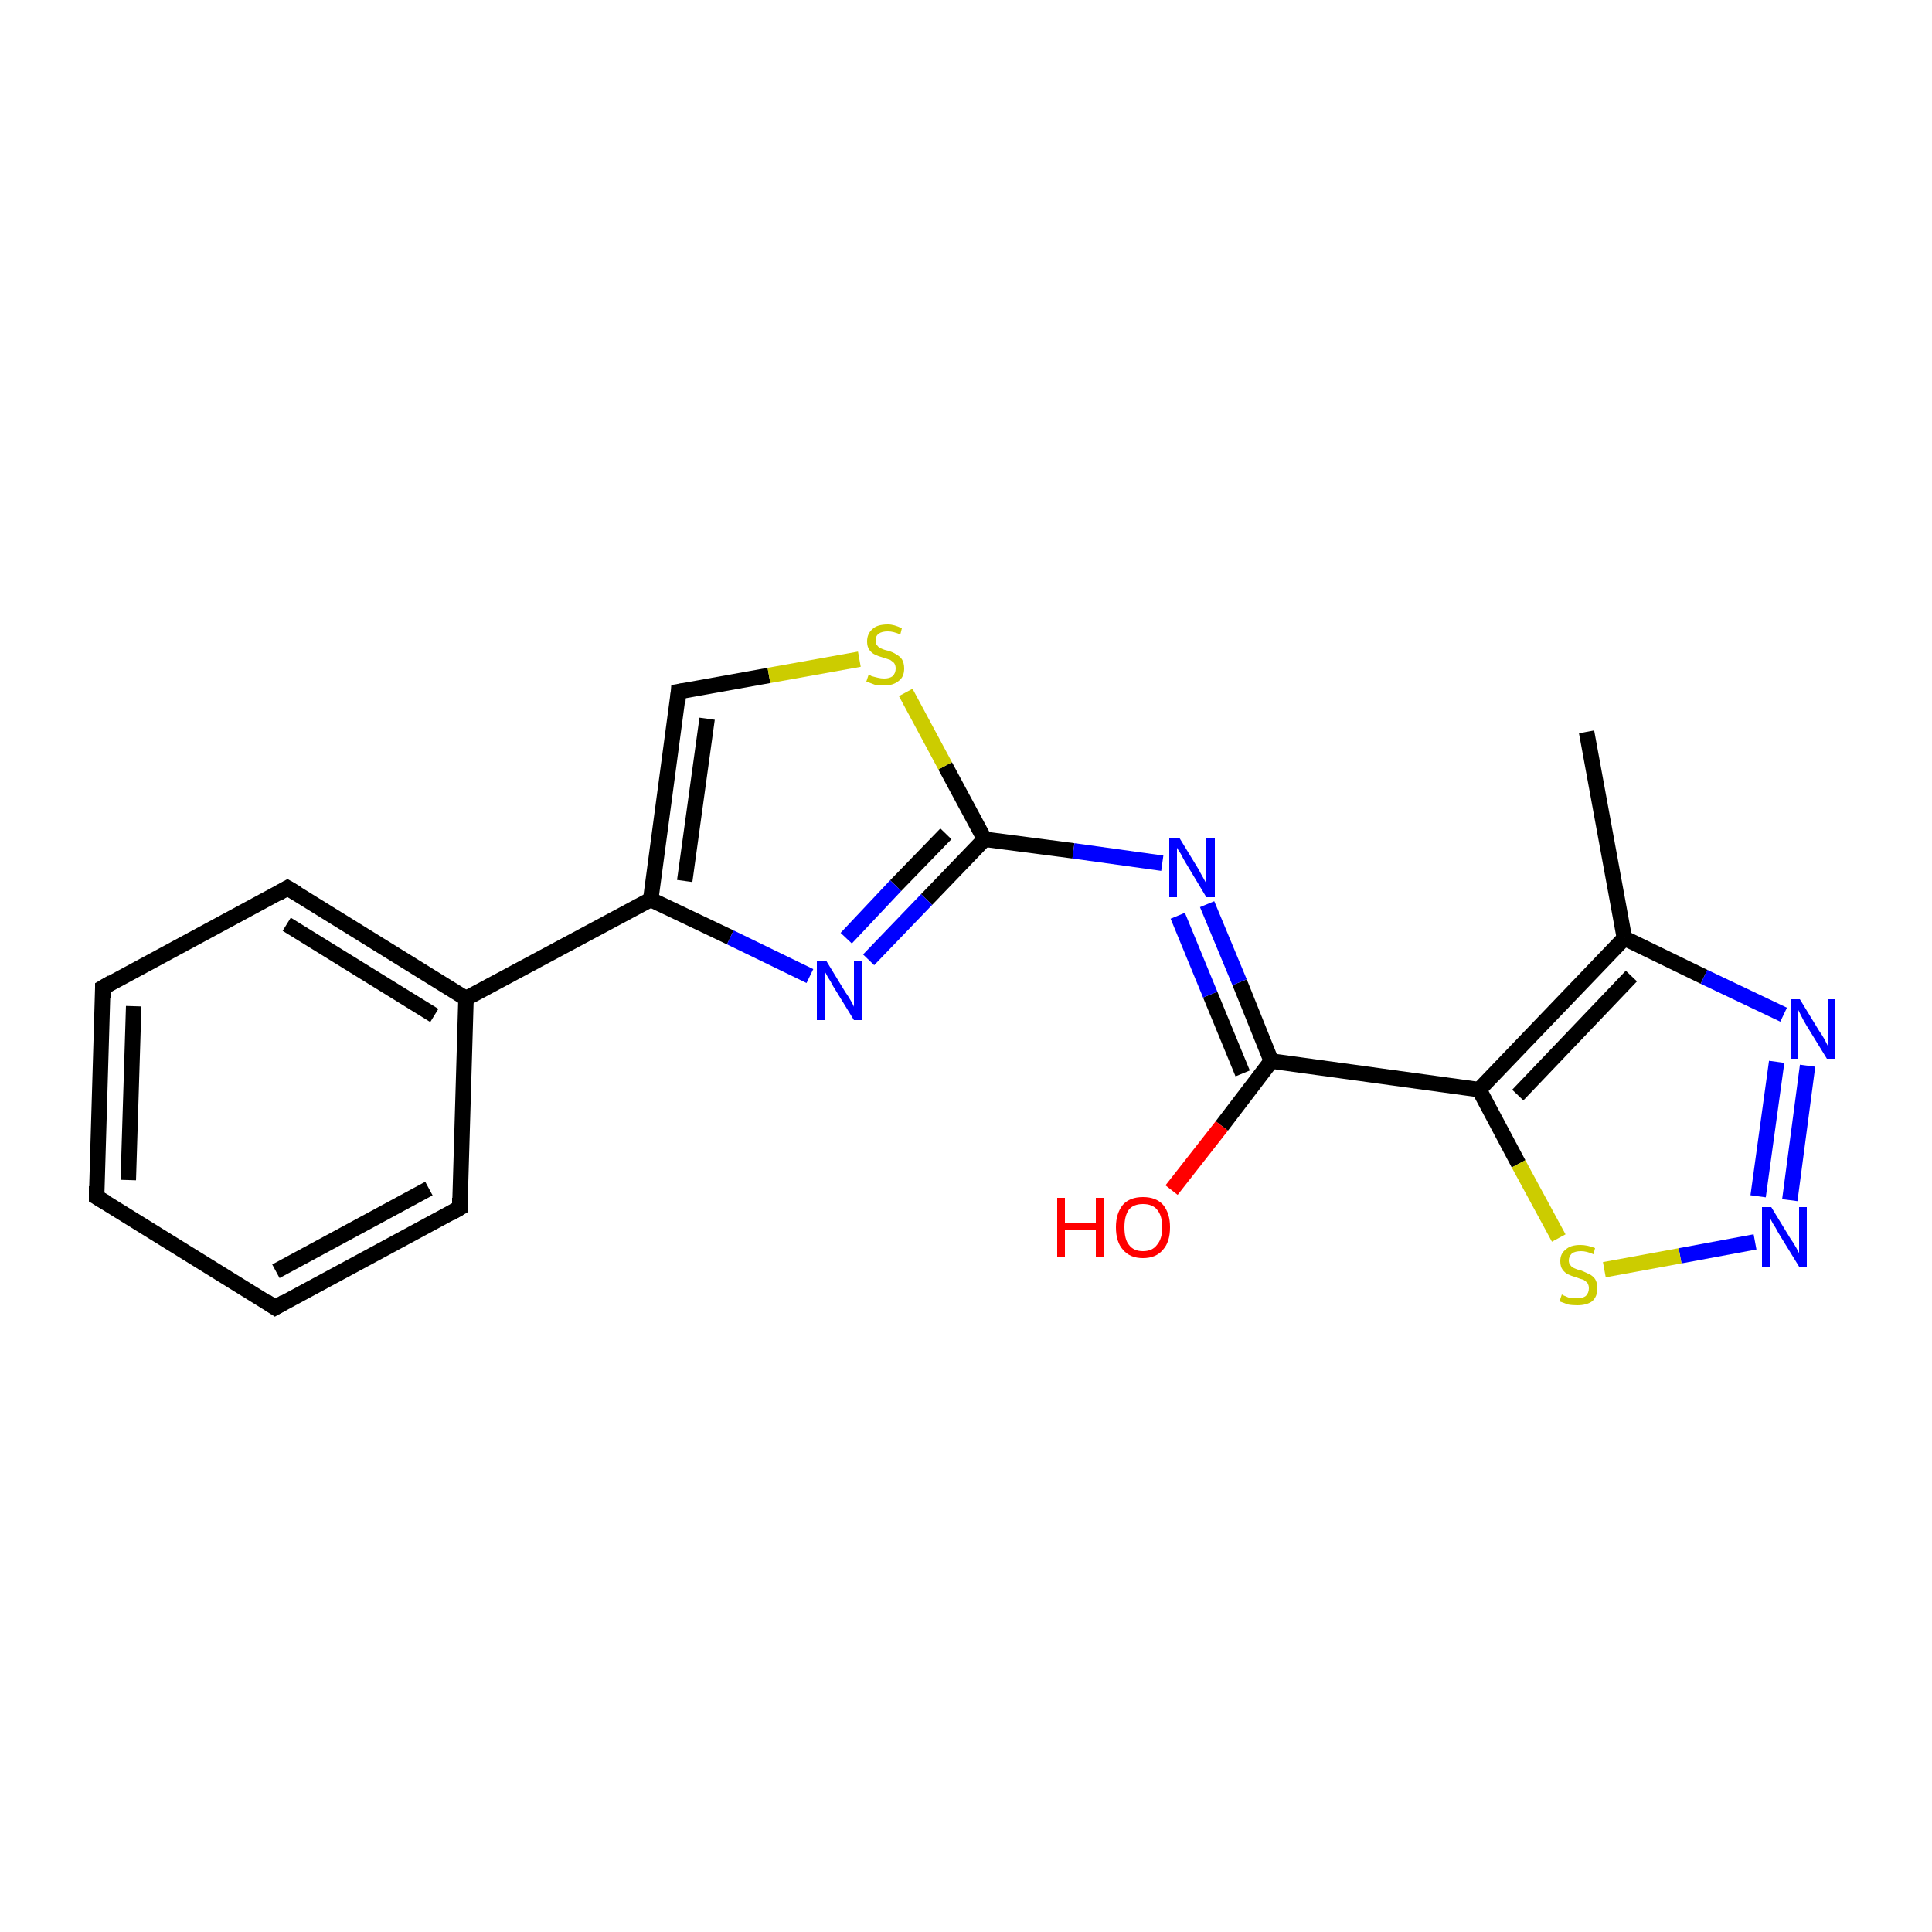 <?xml version='1.0' encoding='iso-8859-1'?>
<svg version='1.1' baseProfile='full'
              xmlns='http://www.w3.org/2000/svg'
                      xmlns:rdkit='http://www.rdkit.org/xml'
                      xmlns:xlink='http://www.w3.org/1999/xlink'
                  xml:space='preserve'
width='250px' height='250px' viewBox='0 0 250 250'>
<!-- END OF HEADER -->
<rect style='opacity:1.0;fill:#FFFFFF;stroke:none' width='250.0' height='250.0' x='0.0' y='0.0'> </rect>
<path class='bond-0 atom-0 atom-7' d='M 205.3,94.7 L 210.2,121.4' style='fill:none;fill-rule:evenodd;stroke:#000000;stroke-width:2.0px;stroke-linecap:butt;stroke-linejoin:miter;stroke-opacity:1' />
<path class='bond-1 atom-1 atom-2' d='M 12.5,154.9 L 13.3,127.8' style='fill:none;fill-rule:evenodd;stroke:#000000;stroke-width:2.0px;stroke-linecap:butt;stroke-linejoin:miter;stroke-opacity:1' />
<path class='bond-1 atom-1 atom-2' d='M 16.6,152.7 L 17.3,130.2' style='fill:none;fill-rule:evenodd;stroke:#000000;stroke-width:2.0px;stroke-linecap:butt;stroke-linejoin:miter;stroke-opacity:1' />
<path class='bond-2 atom-1 atom-3' d='M 12.5,154.9 L 35.6,169.2' style='fill:none;fill-rule:evenodd;stroke:#000000;stroke-width:2.0px;stroke-linecap:butt;stroke-linejoin:miter;stroke-opacity:1' />
<path class='bond-3 atom-2 atom-4' d='M 13.3,127.8 L 37.2,114.9' style='fill:none;fill-rule:evenodd;stroke:#000000;stroke-width:2.0px;stroke-linecap:butt;stroke-linejoin:miter;stroke-opacity:1' />
<path class='bond-4 atom-3 atom-5' d='M 35.6,169.2 L 59.5,156.3' style='fill:none;fill-rule:evenodd;stroke:#000000;stroke-width:2.0px;stroke-linecap:butt;stroke-linejoin:miter;stroke-opacity:1' />
<path class='bond-4 atom-3 atom-5' d='M 35.7,164.5 L 55.5,153.8' style='fill:none;fill-rule:evenodd;stroke:#000000;stroke-width:2.0px;stroke-linecap:butt;stroke-linejoin:miter;stroke-opacity:1' />
<path class='bond-5 atom-4 atom-8' d='M 37.2,114.9 L 60.3,129.2' style='fill:none;fill-rule:evenodd;stroke:#000000;stroke-width:2.0px;stroke-linecap:butt;stroke-linejoin:miter;stroke-opacity:1' />
<path class='bond-5 atom-4 atom-8' d='M 37.1,119.6 L 56.2,131.4' style='fill:none;fill-rule:evenodd;stroke:#000000;stroke-width:2.0px;stroke-linecap:butt;stroke-linejoin:miter;stroke-opacity:1' />
<path class='bond-6 atom-5 atom-8' d='M 59.5,156.3 L 60.3,129.2' style='fill:none;fill-rule:evenodd;stroke:#000000;stroke-width:2.0px;stroke-linecap:butt;stroke-linejoin:miter;stroke-opacity:1' />
<path class='bond-7 atom-6 atom-9' d='M 87.8,89.5 L 84.2,116.4' style='fill:none;fill-rule:evenodd;stroke:#000000;stroke-width:2.0px;stroke-linecap:butt;stroke-linejoin:miter;stroke-opacity:1' />
<path class='bond-7 atom-6 atom-9' d='M 91.5,93.0 L 88.6,114.0' style='fill:none;fill-rule:evenodd;stroke:#000000;stroke-width:2.0px;stroke-linecap:butt;stroke-linejoin:miter;stroke-opacity:1' />
<path class='bond-8 atom-6 atom-18' d='M 87.8,89.5 L 99.5,87.4' style='fill:none;fill-rule:evenodd;stroke:#000000;stroke-width:2.0px;stroke-linecap:butt;stroke-linejoin:miter;stroke-opacity:1' />
<path class='bond-8 atom-6 atom-18' d='M 99.5,87.4 L 111.2,85.3' style='fill:none;fill-rule:evenodd;stroke:#CCCC00;stroke-width:2.0px;stroke-linecap:butt;stroke-linejoin:miter;stroke-opacity:1' />
<path class='bond-9 atom-7 atom-10' d='M 210.2,121.4 L 191.4,141.0' style='fill:none;fill-rule:evenodd;stroke:#000000;stroke-width:2.0px;stroke-linecap:butt;stroke-linejoin:miter;stroke-opacity:1' />
<path class='bond-9 atom-7 atom-10' d='M 211.1,126.3 L 196.4,141.7' style='fill:none;fill-rule:evenodd;stroke:#000000;stroke-width:2.0px;stroke-linecap:butt;stroke-linejoin:miter;stroke-opacity:1' />
<path class='bond-10 atom-7 atom-15' d='M 210.2,121.4 L 220.5,126.4' style='fill:none;fill-rule:evenodd;stroke:#000000;stroke-width:2.0px;stroke-linecap:butt;stroke-linejoin:miter;stroke-opacity:1' />
<path class='bond-10 atom-7 atom-15' d='M 220.5,126.4 L 230.8,131.3' style='fill:none;fill-rule:evenodd;stroke:#0000FF;stroke-width:2.0px;stroke-linecap:butt;stroke-linejoin:miter;stroke-opacity:1' />
<path class='bond-11 atom-8 atom-9' d='M 60.3,129.2 L 84.2,116.4' style='fill:none;fill-rule:evenodd;stroke:#000000;stroke-width:2.0px;stroke-linecap:butt;stroke-linejoin:miter;stroke-opacity:1' />
<path class='bond-12 atom-9 atom-13' d='M 84.2,116.4 L 94.5,121.3' style='fill:none;fill-rule:evenodd;stroke:#000000;stroke-width:2.0px;stroke-linecap:butt;stroke-linejoin:miter;stroke-opacity:1' />
<path class='bond-12 atom-9 atom-13' d='M 94.5,121.3 L 104.8,126.3' style='fill:none;fill-rule:evenodd;stroke:#0000FF;stroke-width:2.0px;stroke-linecap:butt;stroke-linejoin:miter;stroke-opacity:1' />
<path class='bond-13 atom-10 atom-11' d='M 191.4,141.0 L 164.5,137.3' style='fill:none;fill-rule:evenodd;stroke:#000000;stroke-width:2.0px;stroke-linecap:butt;stroke-linejoin:miter;stroke-opacity:1' />
<path class='bond-14 atom-10 atom-19' d='M 191.4,141.0 L 196.5,150.6' style='fill:none;fill-rule:evenodd;stroke:#000000;stroke-width:2.0px;stroke-linecap:butt;stroke-linejoin:miter;stroke-opacity:1' />
<path class='bond-14 atom-10 atom-19' d='M 196.5,150.6 L 201.7,160.2' style='fill:none;fill-rule:evenodd;stroke:#CCCC00;stroke-width:2.0px;stroke-linecap:butt;stroke-linejoin:miter;stroke-opacity:1' />
<path class='bond-15 atom-11 atom-14' d='M 164.5,137.3 L 160.4,127.1' style='fill:none;fill-rule:evenodd;stroke:#000000;stroke-width:2.0px;stroke-linecap:butt;stroke-linejoin:miter;stroke-opacity:1' />
<path class='bond-15 atom-11 atom-14' d='M 160.4,127.1 L 156.2,117.0' style='fill:none;fill-rule:evenodd;stroke:#0000FF;stroke-width:2.0px;stroke-linecap:butt;stroke-linejoin:miter;stroke-opacity:1' />
<path class='bond-15 atom-11 atom-14' d='M 160.8,138.9 L 156.6,128.7' style='fill:none;fill-rule:evenodd;stroke:#000000;stroke-width:2.0px;stroke-linecap:butt;stroke-linejoin:miter;stroke-opacity:1' />
<path class='bond-15 atom-11 atom-14' d='M 156.6,128.7 L 152.4,118.5' style='fill:none;fill-rule:evenodd;stroke:#0000FF;stroke-width:2.0px;stroke-linecap:butt;stroke-linejoin:miter;stroke-opacity:1' />
<path class='bond-16 atom-11 atom-17' d='M 164.5,137.3 L 158.1,145.7' style='fill:none;fill-rule:evenodd;stroke:#000000;stroke-width:2.0px;stroke-linecap:butt;stroke-linejoin:miter;stroke-opacity:1' />
<path class='bond-16 atom-11 atom-17' d='M 158.1,145.7 L 151.6,154.0' style='fill:none;fill-rule:evenodd;stroke:#FF0000;stroke-width:2.0px;stroke-linecap:butt;stroke-linejoin:miter;stroke-opacity:1' />
<path class='bond-17 atom-12 atom-13' d='M 127.4,108.6 L 119.9,116.4' style='fill:none;fill-rule:evenodd;stroke:#000000;stroke-width:2.0px;stroke-linecap:butt;stroke-linejoin:miter;stroke-opacity:1' />
<path class='bond-17 atom-12 atom-13' d='M 119.9,116.4 L 112.4,124.2' style='fill:none;fill-rule:evenodd;stroke:#0000FF;stroke-width:2.0px;stroke-linecap:butt;stroke-linejoin:miter;stroke-opacity:1' />
<path class='bond-17 atom-12 atom-13' d='M 122.4,107.9 L 115.9,114.6' style='fill:none;fill-rule:evenodd;stroke:#000000;stroke-width:2.0px;stroke-linecap:butt;stroke-linejoin:miter;stroke-opacity:1' />
<path class='bond-17 atom-12 atom-13' d='M 115.9,114.6 L 109.5,121.4' style='fill:none;fill-rule:evenodd;stroke:#0000FF;stroke-width:2.0px;stroke-linecap:butt;stroke-linejoin:miter;stroke-opacity:1' />
<path class='bond-18 atom-12 atom-14' d='M 127.4,108.6 L 138.9,110.1' style='fill:none;fill-rule:evenodd;stroke:#000000;stroke-width:2.0px;stroke-linecap:butt;stroke-linejoin:miter;stroke-opacity:1' />
<path class='bond-18 atom-12 atom-14' d='M 138.9,110.1 L 150.4,111.7' style='fill:none;fill-rule:evenodd;stroke:#0000FF;stroke-width:2.0px;stroke-linecap:butt;stroke-linejoin:miter;stroke-opacity:1' />
<path class='bond-19 atom-12 atom-18' d='M 127.4,108.6 L 122.3,99.1' style='fill:none;fill-rule:evenodd;stroke:#000000;stroke-width:2.0px;stroke-linecap:butt;stroke-linejoin:miter;stroke-opacity:1' />
<path class='bond-19 atom-12 atom-18' d='M 122.3,99.1 L 117.2,89.6' style='fill:none;fill-rule:evenodd;stroke:#CCCC00;stroke-width:2.0px;stroke-linecap:butt;stroke-linejoin:miter;stroke-opacity:1' />
<path class='bond-20 atom-15 atom-16' d='M 233.9,137.9 L 231.6,155.3' style='fill:none;fill-rule:evenodd;stroke:#0000FF;stroke-width:2.0px;stroke-linecap:butt;stroke-linejoin:miter;stroke-opacity:1' />
<path class='bond-20 atom-15 atom-16' d='M 229.9,137.4 L 227.5,154.8' style='fill:none;fill-rule:evenodd;stroke:#0000FF;stroke-width:2.0px;stroke-linecap:butt;stroke-linejoin:miter;stroke-opacity:1' />
<path class='bond-21 atom-16 atom-19' d='M 227.1,160.7 L 217.4,162.5' style='fill:none;fill-rule:evenodd;stroke:#0000FF;stroke-width:2.0px;stroke-linecap:butt;stroke-linejoin:miter;stroke-opacity:1' />
<path class='bond-21 atom-16 atom-19' d='M 217.4,162.5 L 207.6,164.3' style='fill:none;fill-rule:evenodd;stroke:#CCCC00;stroke-width:2.0px;stroke-linecap:butt;stroke-linejoin:miter;stroke-opacity:1' />
<path d='M 12.5,153.5 L 12.5,154.9 L 13.7,155.6' style='fill:none;stroke:#000000;stroke-width:2.0px;stroke-linecap:butt;stroke-linejoin:miter;stroke-opacity:1;' />
<path d='M 13.3,129.1 L 13.3,127.8 L 14.5,127.1' style='fill:none;stroke:#000000;stroke-width:2.0px;stroke-linecap:butt;stroke-linejoin:miter;stroke-opacity:1;' />
<path d='M 34.4,168.4 L 35.6,169.2 L 36.8,168.5' style='fill:none;stroke:#000000;stroke-width:2.0px;stroke-linecap:butt;stroke-linejoin:miter;stroke-opacity:1;' />
<path d='M 36.0,115.6 L 37.2,114.9 L 38.4,115.6' style='fill:none;stroke:#000000;stroke-width:2.0px;stroke-linecap:butt;stroke-linejoin:miter;stroke-opacity:1;' />
<path d='M 58.3,157.0 L 59.5,156.3 L 59.5,155.0' style='fill:none;stroke:#000000;stroke-width:2.0px;stroke-linecap:butt;stroke-linejoin:miter;stroke-opacity:1;' />
<path d='M 87.7,90.8 L 87.8,89.5 L 88.4,89.4' style='fill:none;stroke:#000000;stroke-width:2.0px;stroke-linecap:butt;stroke-linejoin:miter;stroke-opacity:1;' />
<path class='atom-13' d='M 106.9 124.3
L 109.4 128.4
Q 109.7 128.8, 110.1 129.5
Q 110.5 130.2, 110.5 130.3
L 110.5 124.3
L 111.5 124.3
L 111.5 132.0
L 110.5 132.0
L 107.8 127.6
Q 107.5 127.0, 107.1 126.4
Q 106.8 125.8, 106.7 125.7
L 106.7 132.0
L 105.7 132.0
L 105.7 124.3
L 106.9 124.3
' fill='#0000FF'/>
<path class='atom-14' d='M 152.6 108.4
L 155.1 112.5
Q 155.3 112.9, 155.7 113.6
Q 156.1 114.3, 156.1 114.4
L 156.1 108.4
L 157.2 108.4
L 157.2 116.1
L 156.1 116.1
L 153.4 111.6
Q 153.1 111.1, 152.8 110.5
Q 152.4 109.9, 152.3 109.7
L 152.3 116.1
L 151.3 116.1
L 151.3 108.4
L 152.6 108.4
' fill='#0000FF'/>
<path class='atom-15' d='M 232.9 129.3
L 235.4 133.4
Q 235.7 133.8, 236.1 134.5
Q 236.5 135.3, 236.5 135.3
L 236.5 129.3
L 237.5 129.3
L 237.5 137.0
L 236.4 137.0
L 233.7 132.6
Q 233.4 132.1, 233.1 131.5
Q 232.8 130.9, 232.7 130.7
L 232.7 137.0
L 231.7 137.0
L 231.7 129.3
L 232.9 129.3
' fill='#0000FF'/>
<path class='atom-16' d='M 229.2 156.2
L 231.7 160.3
Q 232.0 160.7, 232.4 161.4
Q 232.8 162.1, 232.8 162.2
L 232.8 156.2
L 233.8 156.2
L 233.8 163.9
L 232.8 163.9
L 230.1 159.5
Q 229.8 158.9, 229.4 158.3
Q 229.1 157.7, 229.0 157.6
L 229.0 163.9
L 228.0 163.9
L 228.0 156.2
L 229.2 156.2
' fill='#0000FF'/>
<path class='atom-17' d='M 136.8 155.0
L 137.8 155.0
L 137.8 158.2
L 141.8 158.2
L 141.8 155.0
L 142.8 155.0
L 142.8 162.7
L 141.8 162.7
L 141.8 159.1
L 137.8 159.1
L 137.8 162.7
L 136.8 162.7
L 136.8 155.0
' fill='#FF0000'/>
<path class='atom-17' d='M 144.4 158.8
Q 144.4 157.0, 145.3 155.9
Q 146.2 154.9, 147.9 154.9
Q 149.6 154.9, 150.5 155.9
Q 151.4 157.0, 151.4 158.8
Q 151.4 160.7, 150.5 161.7
Q 149.6 162.8, 147.9 162.8
Q 146.2 162.8, 145.3 161.7
Q 144.4 160.7, 144.4 158.8
M 147.9 161.9
Q 149.1 161.9, 149.7 161.1
Q 150.4 160.3, 150.4 158.8
Q 150.4 157.3, 149.7 156.5
Q 149.1 155.8, 147.9 155.8
Q 146.7 155.8, 146.1 156.5
Q 145.5 157.3, 145.5 158.8
Q 145.5 160.4, 146.1 161.1
Q 146.7 161.9, 147.9 161.9
' fill='#FF0000'/>
<path class='atom-18' d='M 112.4 87.3
Q 112.5 87.3, 112.8 87.5
Q 113.2 87.6, 113.6 87.7
Q 114.0 87.8, 114.4 87.8
Q 115.1 87.8, 115.5 87.5
Q 115.9 87.1, 115.9 86.5
Q 115.9 86.1, 115.7 85.8
Q 115.5 85.6, 115.2 85.4
Q 114.9 85.3, 114.3 85.1
Q 113.6 84.9, 113.2 84.7
Q 112.8 84.5, 112.5 84.1
Q 112.2 83.7, 112.2 83.0
Q 112.2 82.0, 112.9 81.4
Q 113.5 80.8, 114.9 80.8
Q 115.7 80.8, 116.7 81.3
L 116.5 82.1
Q 115.6 81.7, 114.9 81.7
Q 114.1 81.7, 113.7 82.0
Q 113.3 82.3, 113.3 82.9
Q 113.3 83.3, 113.5 83.5
Q 113.7 83.8, 114.0 83.9
Q 114.4 84.1, 114.9 84.2
Q 115.6 84.4, 116.0 84.7
Q 116.4 84.9, 116.7 85.3
Q 117.0 85.8, 117.0 86.5
Q 117.0 87.6, 116.3 88.1
Q 115.6 88.7, 114.4 88.7
Q 113.7 88.7, 113.2 88.6
Q 112.7 88.4, 112.1 88.2
L 112.4 87.3
' fill='#CCCC00'/>
<path class='atom-19' d='M 202.1 167.5
Q 202.2 167.6, 202.5 167.7
Q 202.9 167.9, 203.3 168.0
Q 203.7 168.0, 204.1 168.0
Q 204.8 168.0, 205.2 167.7
Q 205.6 167.3, 205.6 166.7
Q 205.6 166.3, 205.4 166.0
Q 205.2 165.8, 204.9 165.6
Q 204.5 165.5, 204.0 165.3
Q 203.3 165.1, 202.9 164.9
Q 202.5 164.7, 202.2 164.3
Q 201.9 163.9, 201.9 163.2
Q 201.9 162.2, 202.6 161.7
Q 203.2 161.1, 204.5 161.1
Q 205.4 161.1, 206.4 161.5
L 206.2 162.3
Q 205.3 161.9, 204.6 161.9
Q 203.8 161.9, 203.4 162.2
Q 203.0 162.6, 203.0 163.1
Q 203.0 163.5, 203.2 163.7
Q 203.4 164.0, 203.7 164.1
Q 204.1 164.3, 204.6 164.4
Q 205.3 164.7, 205.7 164.9
Q 206.1 165.1, 206.4 165.5
Q 206.7 166.0, 206.7 166.7
Q 206.7 167.8, 206.0 168.4
Q 205.3 168.9, 204.1 168.9
Q 203.4 168.9, 202.9 168.8
Q 202.4 168.6, 201.8 168.4
L 202.1 167.5
' fill='#CCCC00'/>
</svg>
